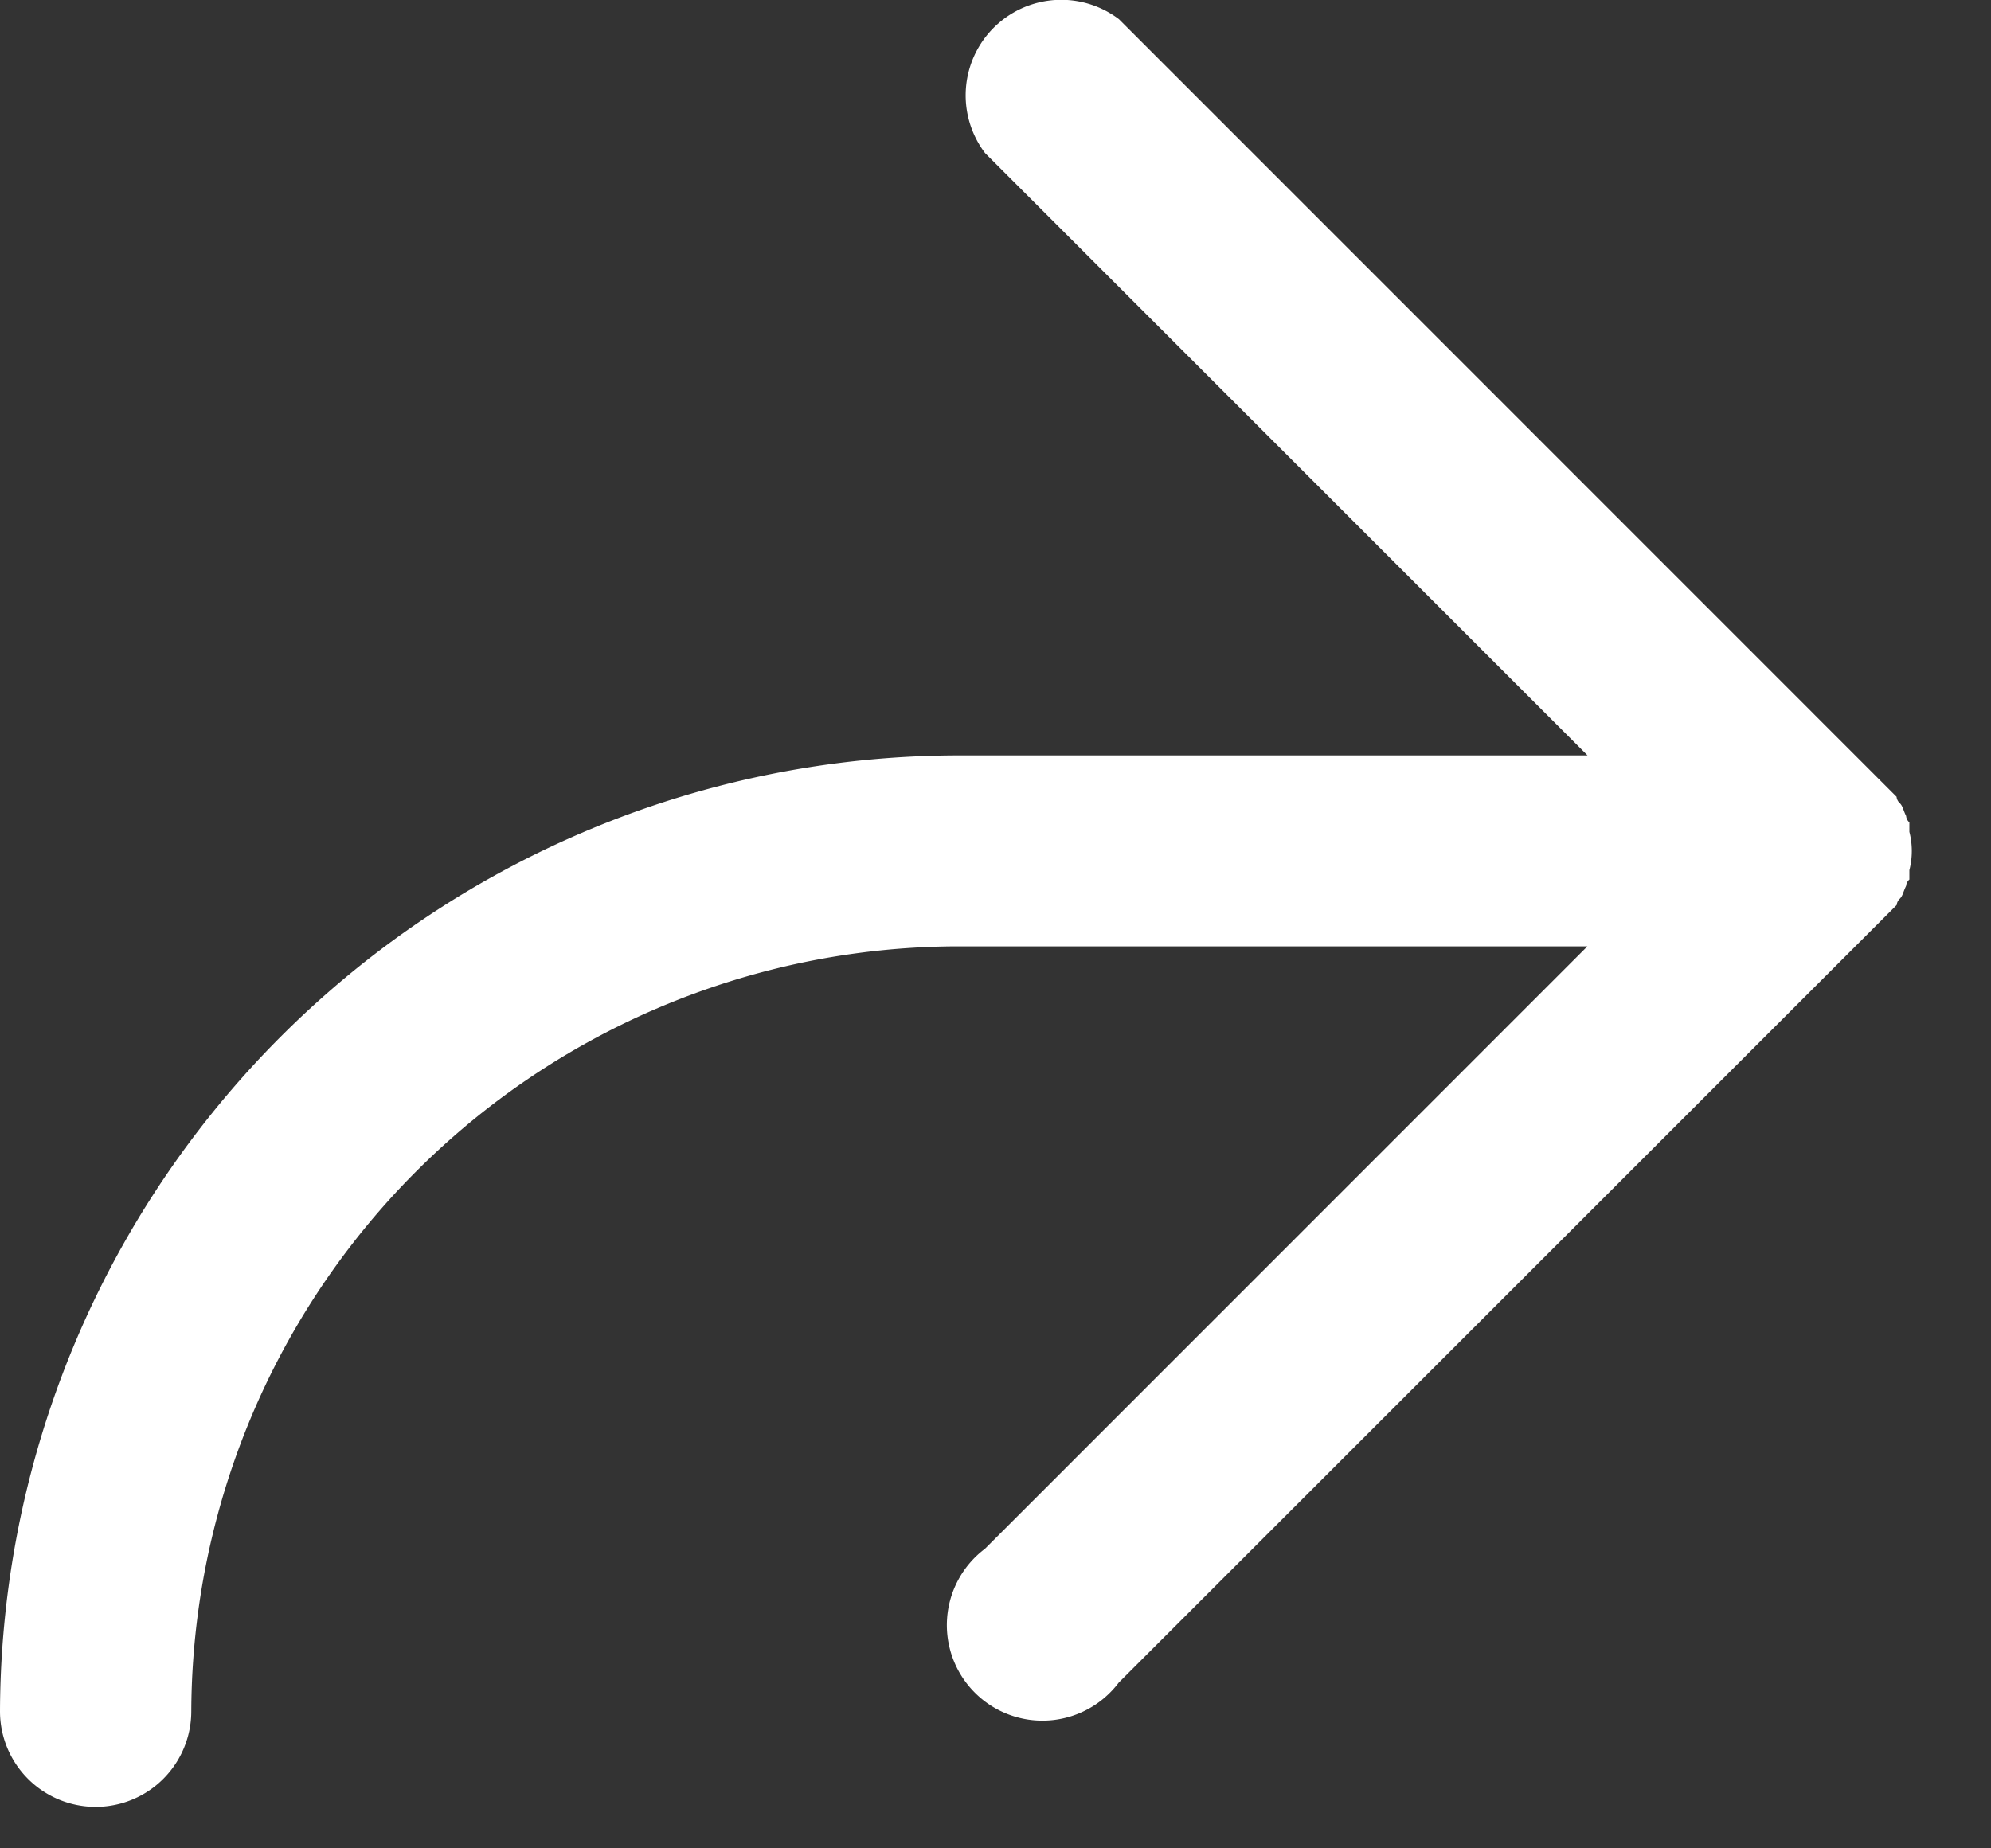<svg xmlns="http://www.w3.org/2000/svg" width="14" height="13" viewBox="0 0 14 13"><rect x="0" y="0" width="14" height="13" fill="#333333" stroke="none"/><path fill="#FFF" d="M0 12.036a.672.672 0 0 0 1.345 0 5.402 5.402 0 0 1 5.38-5.38h4.437l-4.236 4.237a.672.672 0 1 0 .941.941l5.38-5.379.09-.09a.067.067 0 0 1 .022-.044c.022-.023.022-.045.044-.09a.067.067 0 0 1 .023-.045V6.12a.538.538 0 0 0 0-.269v-.067a.067.067 0 0 1-.023-.045c-.022-.045-.022-.067-.044-.09a.067.067 0 0 1-.023-.045l-.09-.09L7.868.135a.672.672 0 0 0-.941.942l4.236 4.236H6.724A6.747 6.747 0 0 0 0 12.036z"/></svg>